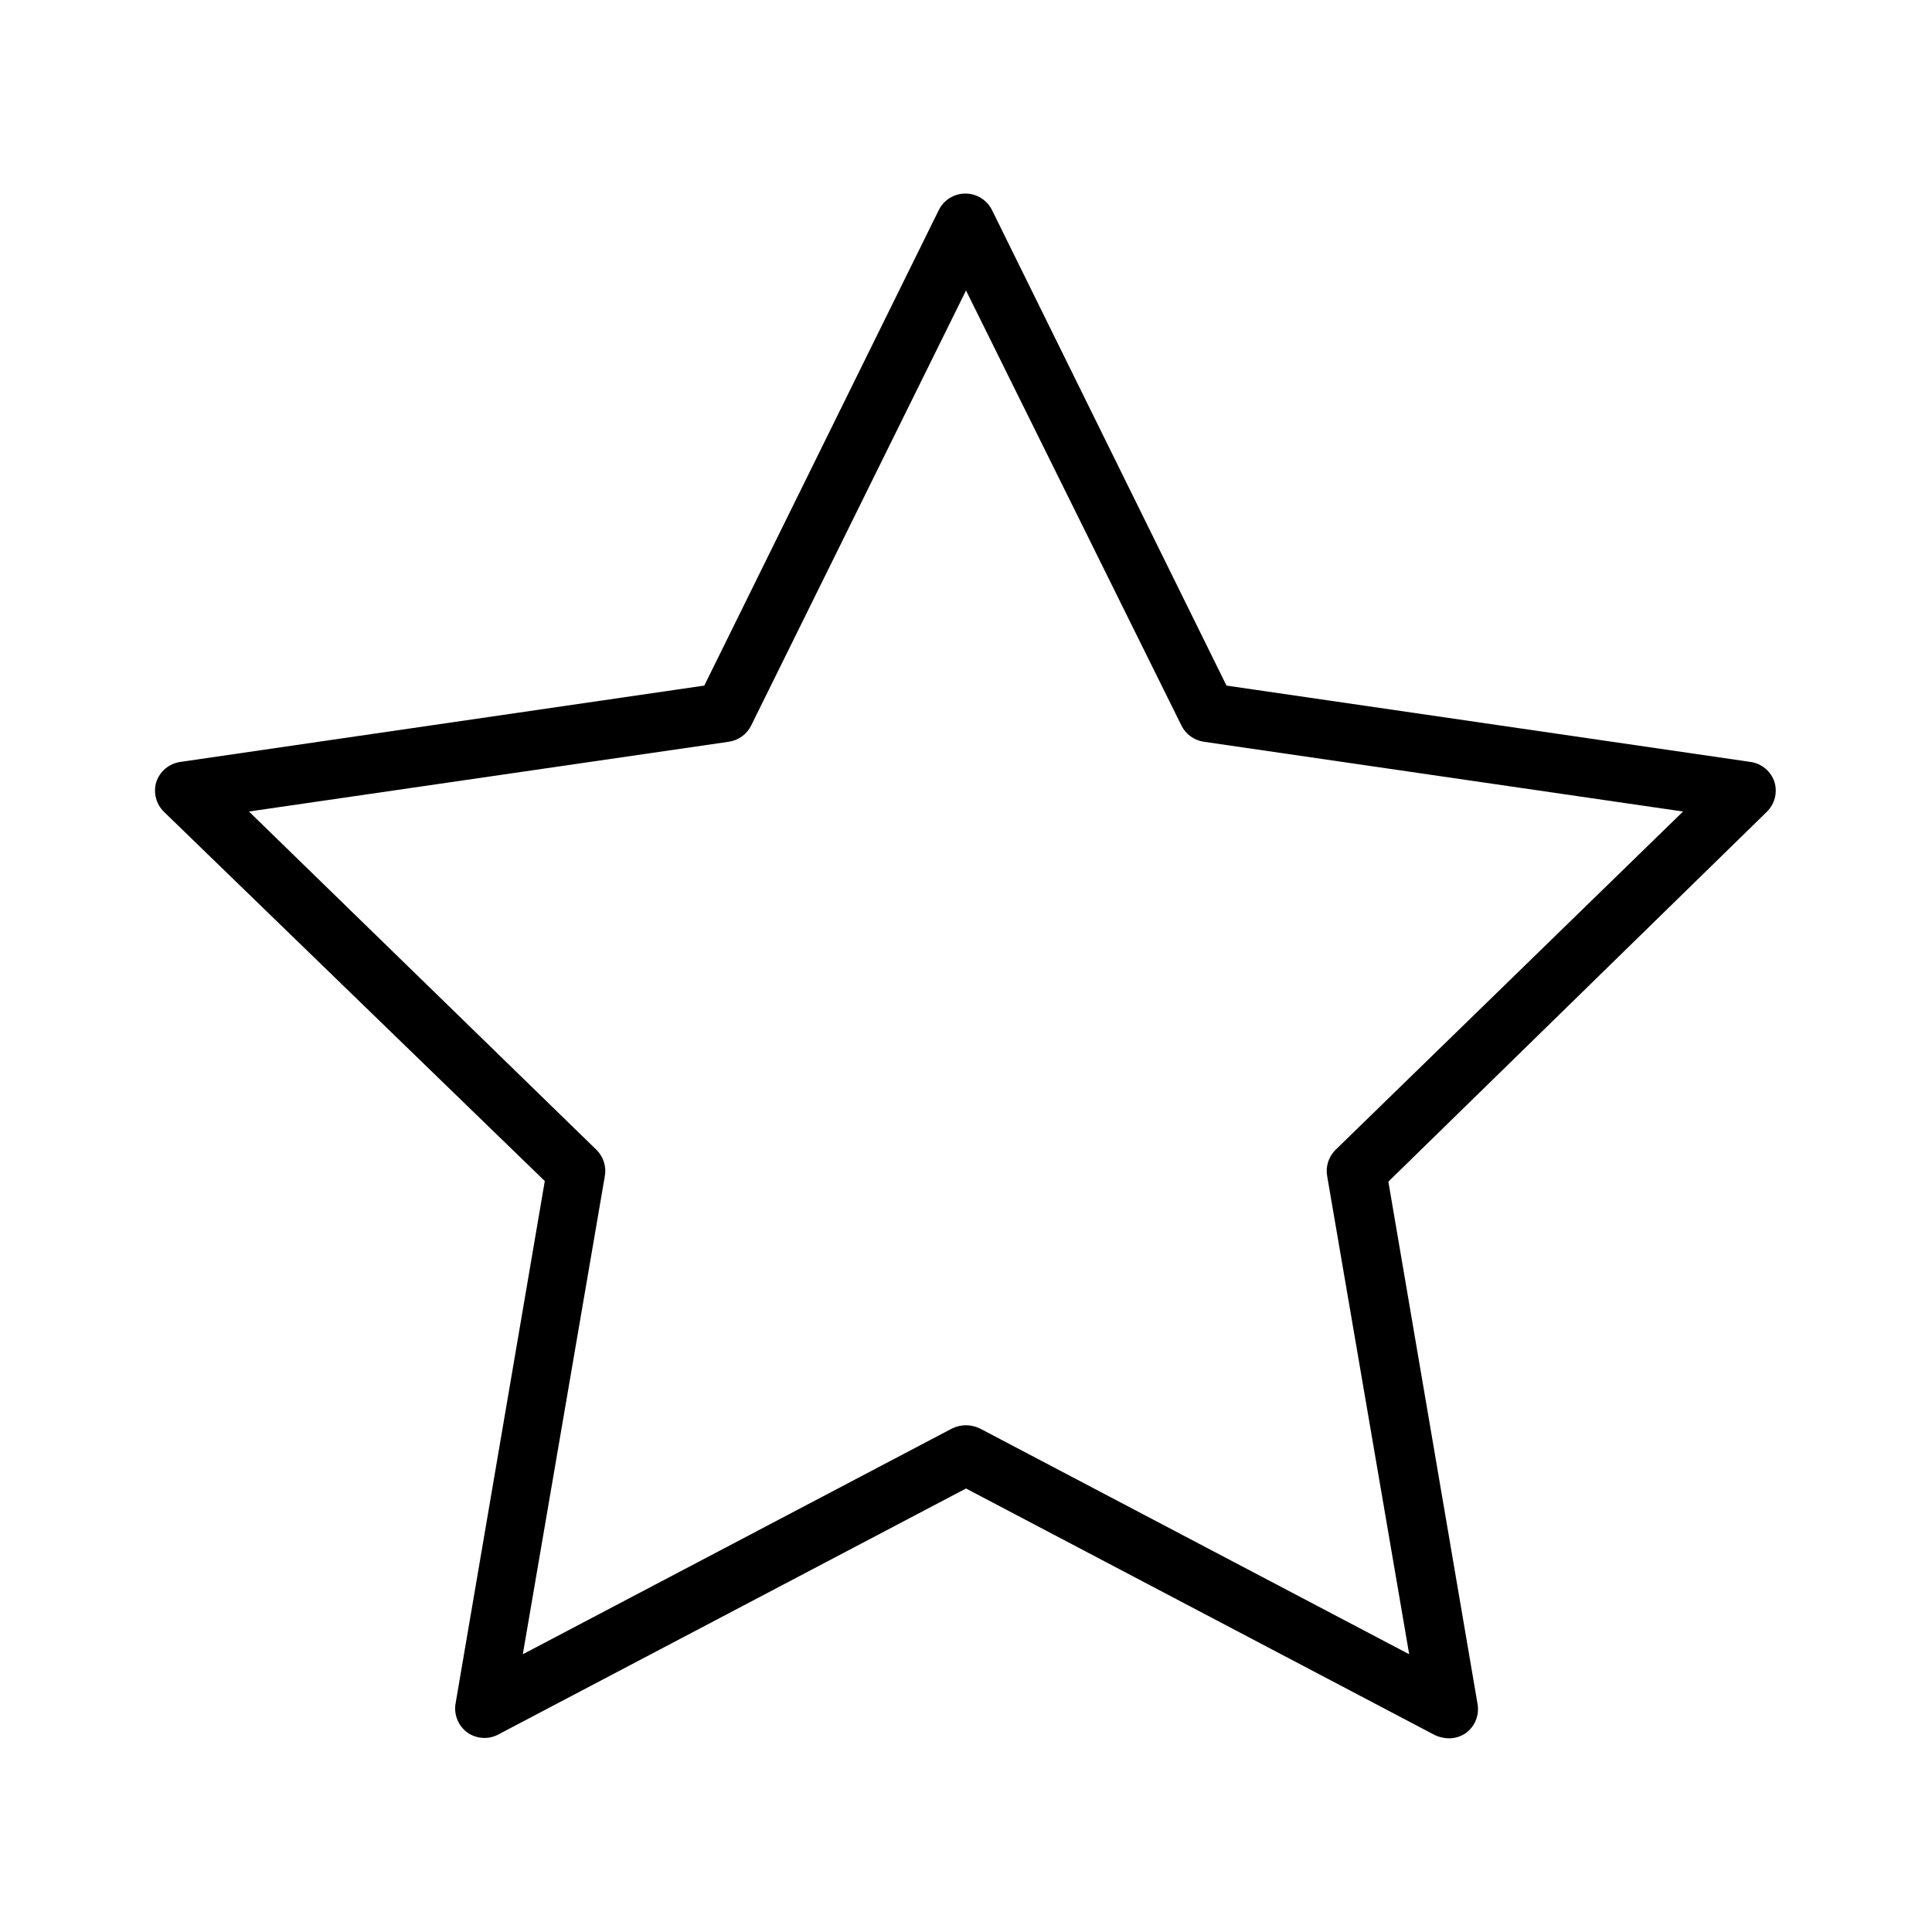 <?xml version="1.0" encoding="UTF-8"?>
<!-- Uploaded to: ICON Repo, www.svgrepo.com, Generator: ICON Repo Mixer Tools -->
<svg fill="#000000" width="800px" height="800px" version="1.1" viewBox="144 144 512 512" xmlns="http://www.w3.org/2000/svg">
 <path d="m527.92 604.67c-1.281-0.016-2.543-0.312-3.699-0.867l-124.22-65.336-124.22 65.336h-0.004c-2.547 1.219-5.551 0.977-7.871-0.629-2.492-1.785-3.723-4.859-3.148-7.871l23.617-138.31-100.92-97.848c-2.09-2.043-2.879-5.074-2.047-7.875 0.934-2.852 3.406-4.93 6.379-5.352l138.86-20.23 62.109-125.95c1.312-2.715 4.066-4.441 7.082-4.441 3.019 0 5.769 1.727 7.086 4.441l62.109 125.95 138.86 20.23c2.973 0.422 5.445 2.5 6.375 5.352 0.832 2.801 0.043 5.832-2.047 7.875l-100.29 98.004 23.617 138.31c0.574 3.012-0.656 6.086-3.148 7.871-1.324 0.891-2.891 1.359-4.488 1.34zm-127.92-82.973c1.281 0.016 2.543 0.312 3.699 0.867l113.75 59.828-21.727-126.66c-0.469-2.559 0.359-5.18 2.203-7.008l92.102-89.664-127.05-18.496c-2.562-0.387-4.769-2.004-5.906-4.332l-57.07-115.25-56.918 115.25c-1.133 2.328-3.344 3.945-5.902 4.332l-127.21 18.496 92.102 89.664c1.848 1.828 2.672 4.449 2.203 7.008l-21.727 126.66 113.75-59.828c1.156-0.555 2.422-0.852 3.703-0.867z"/>
</svg>